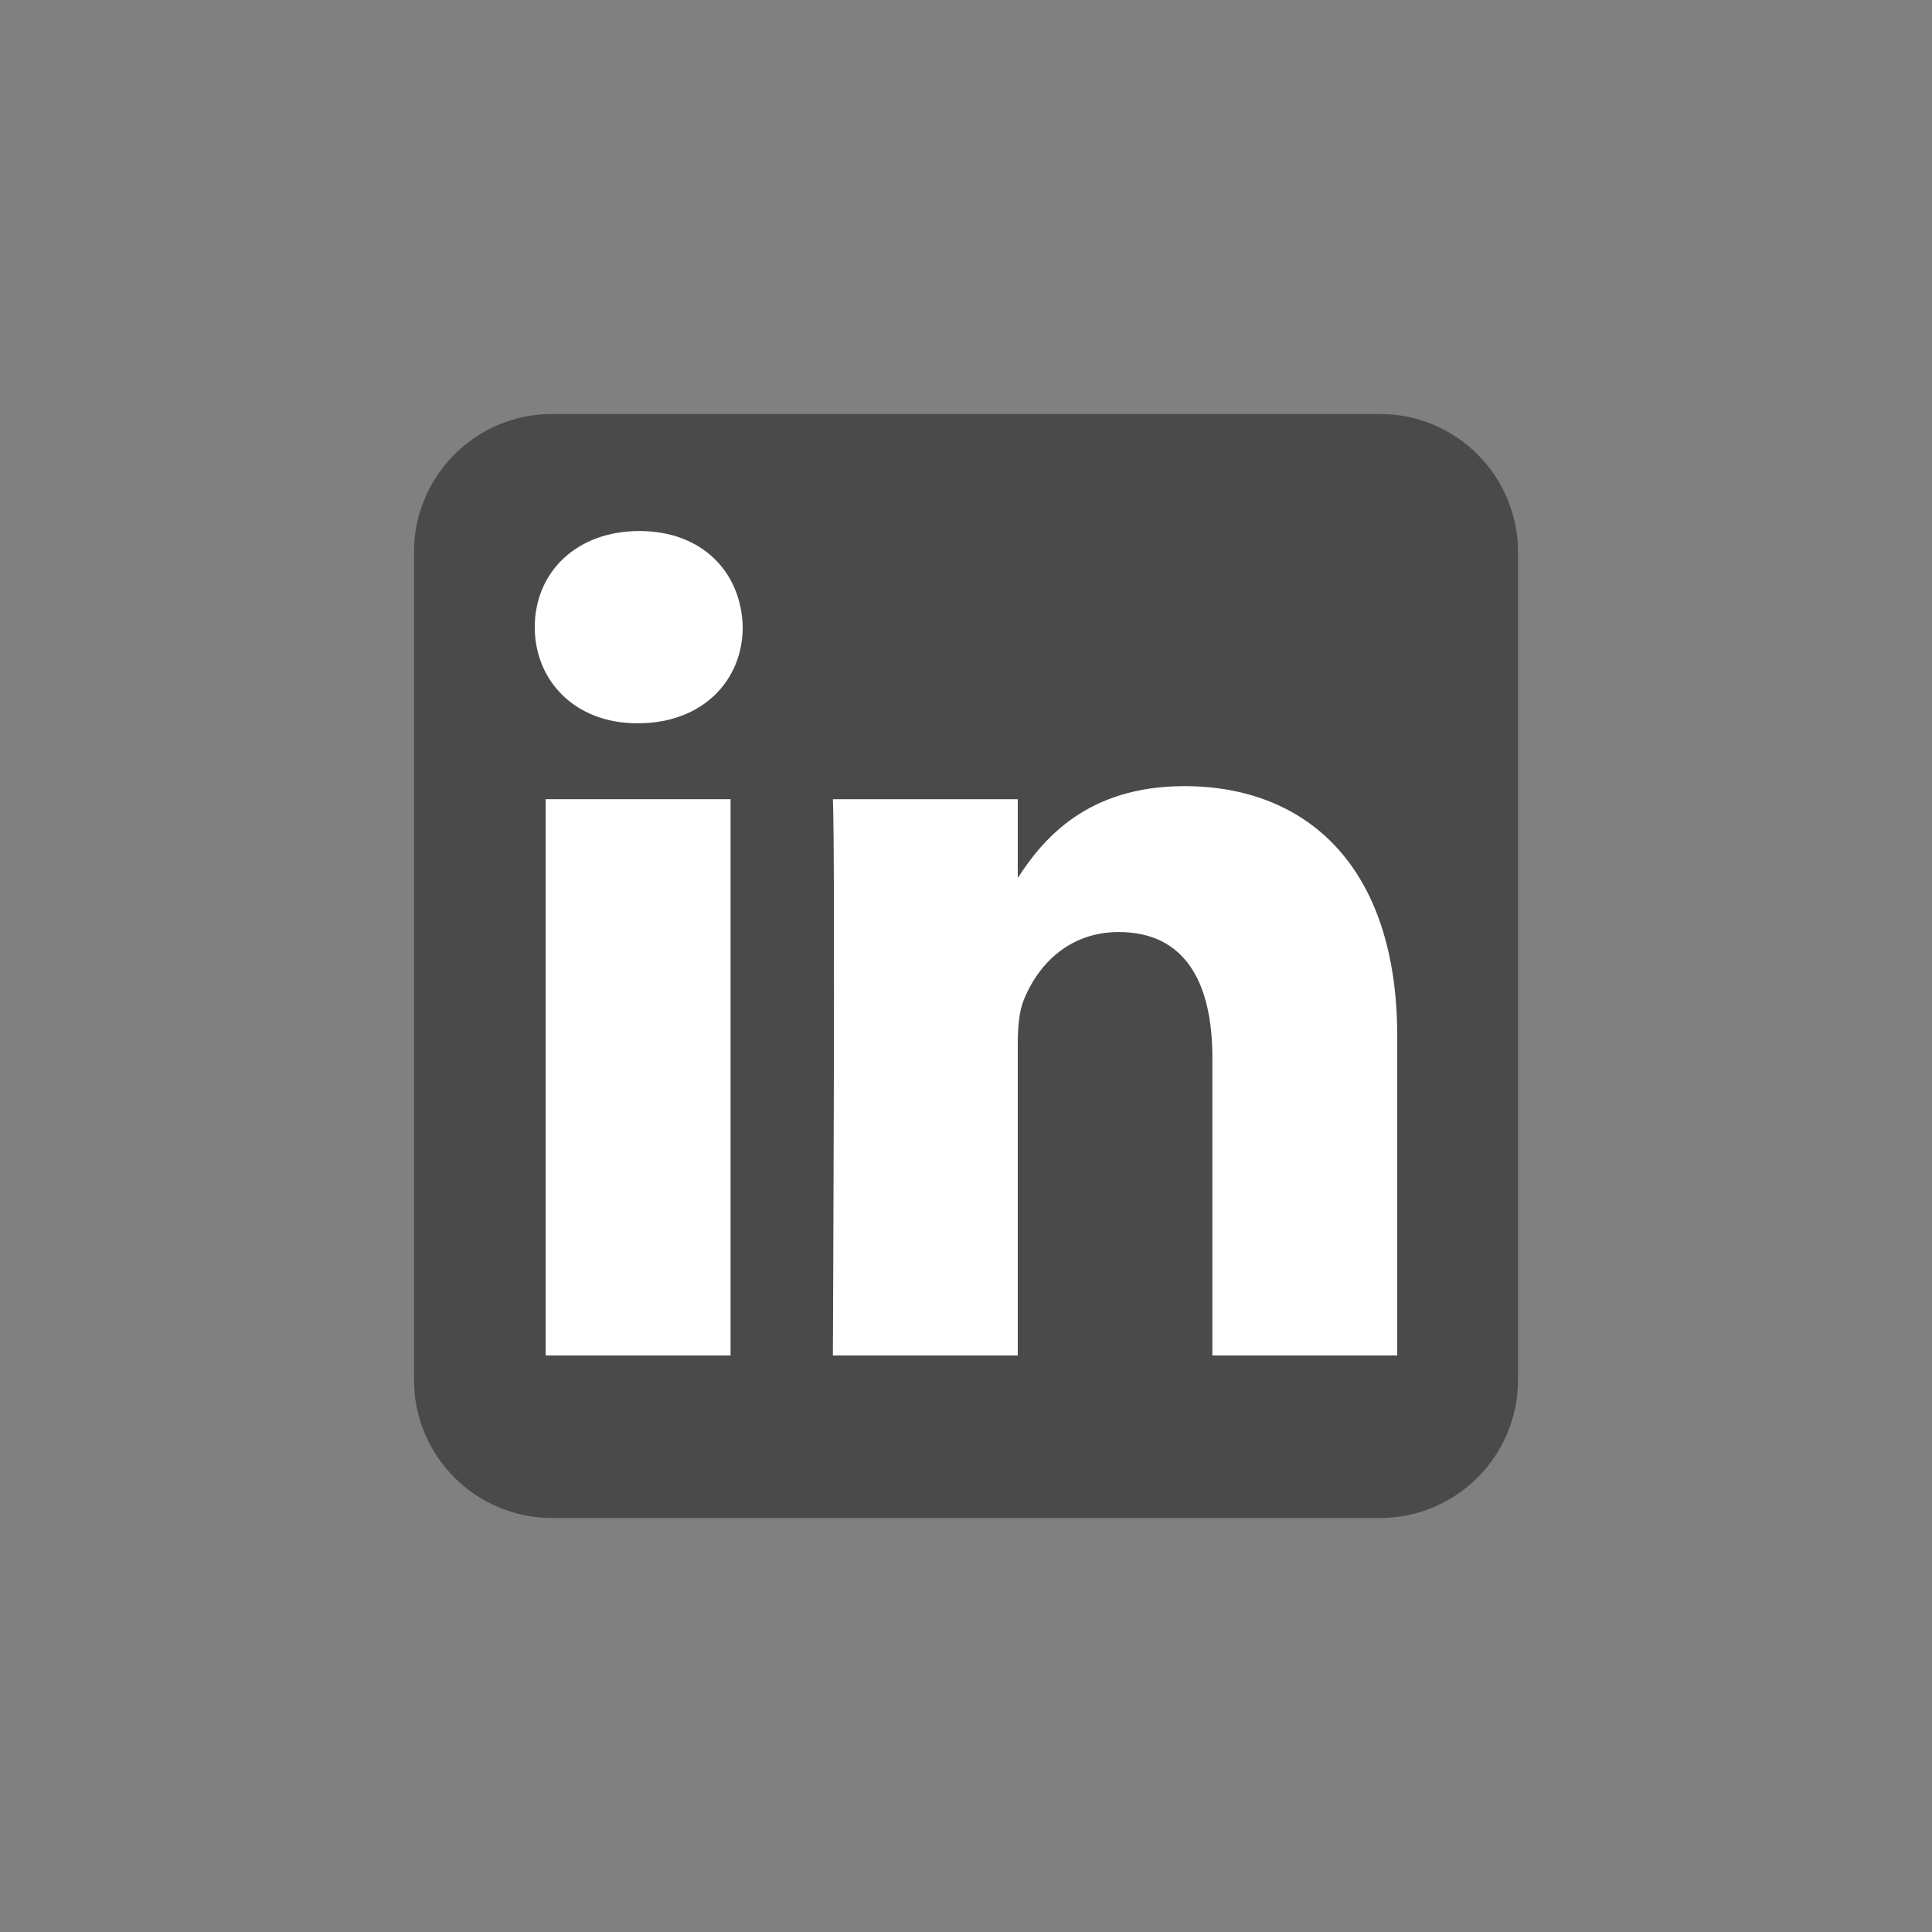 <?xml version="1.0" encoding="utf-8"?>
<svg xmlns="http://www.w3.org/2000/svg" fill="none" height="100%" overflow="visible" preserveAspectRatio="none" style="display: block;" viewBox="0 0 42 42" width="100%">
<rect x="0" y="0" width="42" height="42" fill="#808080" stroke="none"/>
<g id="Social links">
<g id="Vector">
<path clip-rule="evenodd" d="M33 12C33 10.344 31.656 9 30 9H12C10.344 9 9 10.344 9 12V30C9 31.656 10.344 33 12 33H30C31.656 33 33 31.656 33 30V12Z" fill="#4A4A4A" fill-rule="evenodd"/>
<path d="M15.882 17.374H11.862V29.466H15.882V17.374Z" fill="white"/>
<path d="M13.899 11.544C12.524 11.544 11.625 12.448 11.625 13.633C11.625 14.794 12.496 15.723 13.846 15.723H13.872C15.274 15.723 16.146 14.794 16.146 13.633C16.12 12.448 15.274 11.544 13.899 11.544Z" fill="white"/>
<path d="M25.747 17.09C23.615 17.09 22.66 18.262 22.125 19.086V17.374H18.106C18.16 18.508 18.106 29.466 18.106 29.466H22.125V22.713C22.125 22.352 22.151 21.99 22.258 21.732C22.548 21.01 23.209 20.262 24.32 20.262C25.773 20.262 26.356 21.372 26.356 22.996V29.466H30.375V22.532C30.375 18.818 28.392 17.09 25.747 17.09Z" fill="white"/>
</g>
</g>
</svg>